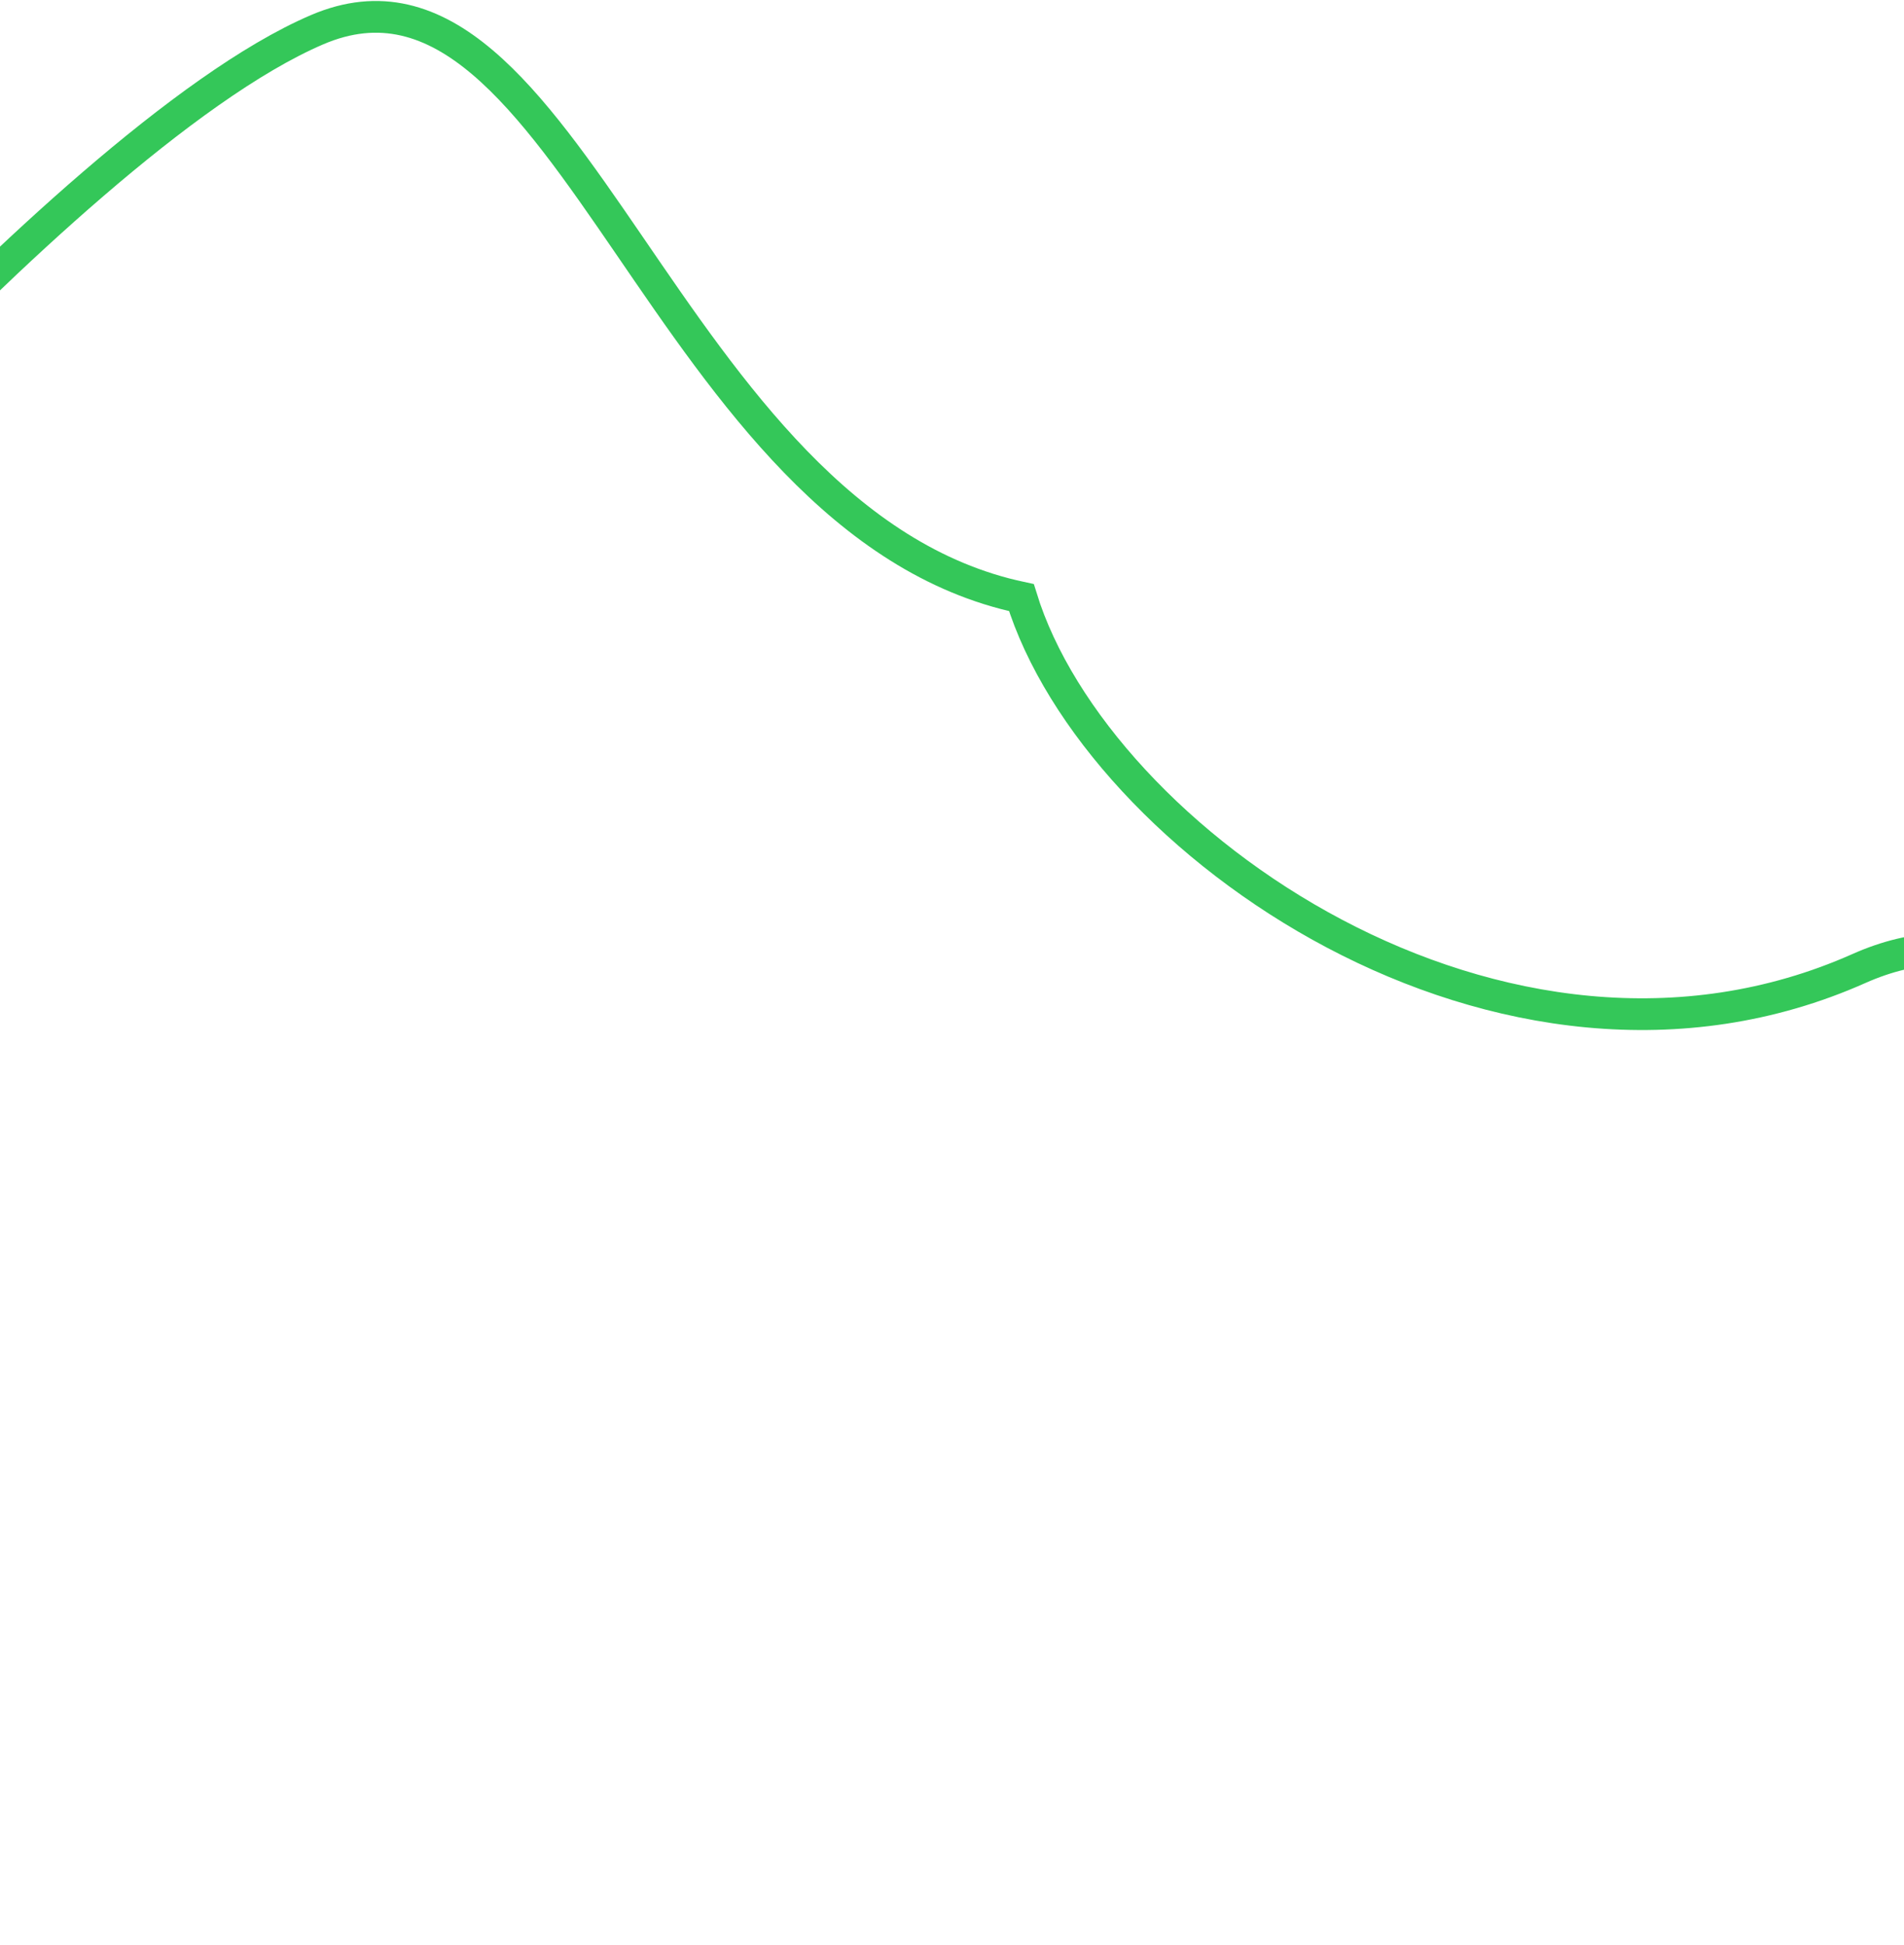 <svg xmlns="http://www.w3.org/2000/svg" width="1440" height="1471" viewBox="0 0 1440 1471" fill="none"><path d="M-108.252 306.001C-324.751 563.501 39.248 108.501 239.748 22.501C429.568 -58.918 501.499 394.499 772.499 451.999C829.166 636 1136.4 852.5 1406 732.5C1743 582.5 1880 1620 1481 1436.5" stroke="#34C759" stroke-width="24"></path></svg>